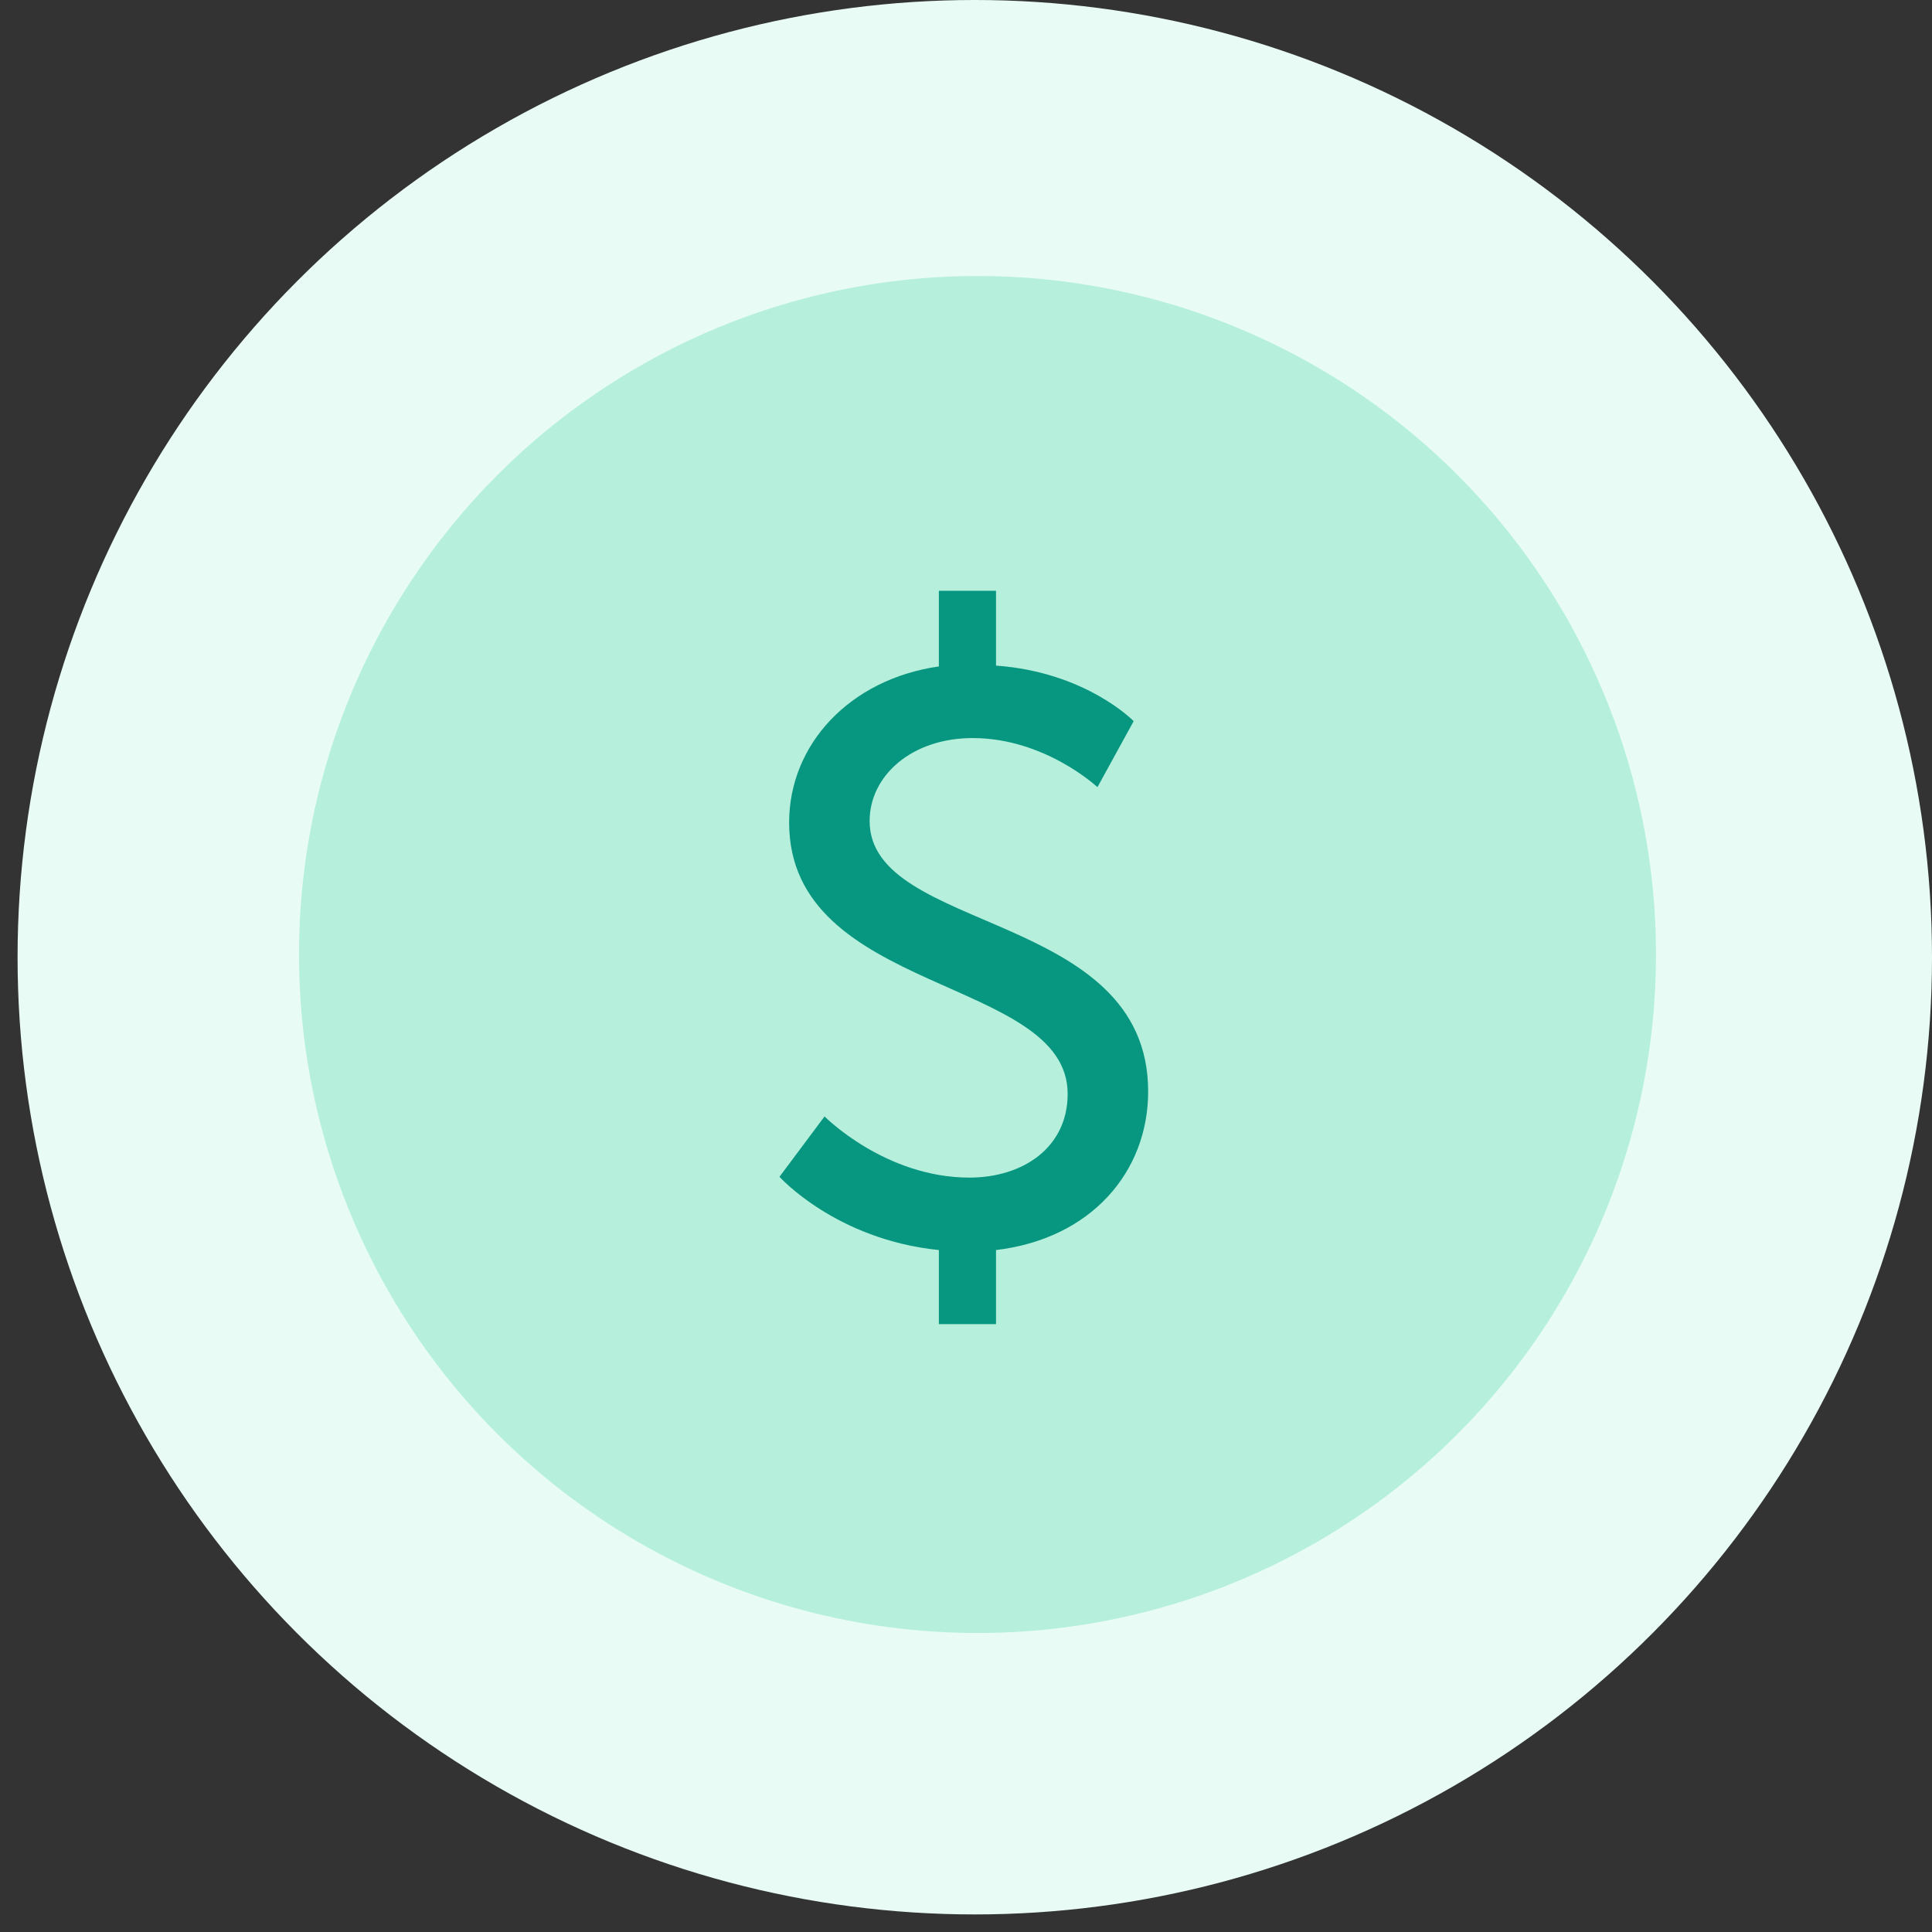 <?xml version="1.0" encoding="UTF-8"?> <svg xmlns="http://www.w3.org/2000/svg" width="84" height="84" viewBox="0 0 84 84" fill="none"><rect x="0" y="0" width="84" height="84" fill="#333333" stroke="none"/><circle cx="42.382" cy="41.618" r="41.618" fill="#E8FCF5"></circle><circle cx="42.5" cy="41.5" r="29.5" fill="#B6F0DD"></circle><path d="M33.89 51.165L35.85 48.54C35.85 48.54 38.475 51.2 42.15 51.2C44.46 51.2 46.42 49.905 46.42 47.56C46.42 42.45 34.31 43.255 34.31 35.765C34.31 32.37 36.935 29.535 40.82 28.975V25.685H43.305V28.94C47.225 29.22 49.29 31.355 49.29 31.355L47.715 34.225C47.715 34.225 45.44 32.09 42.29 32.09C39.63 32.09 37.81 33.735 37.81 35.695C37.81 40.595 49.92 39.58 49.92 47.455C49.92 50.955 47.435 53.86 43.305 54.35V57.57H40.82V54.35C36.34 53.895 33.89 51.165 33.89 51.165Z" fill="#07967F"></path></svg> 